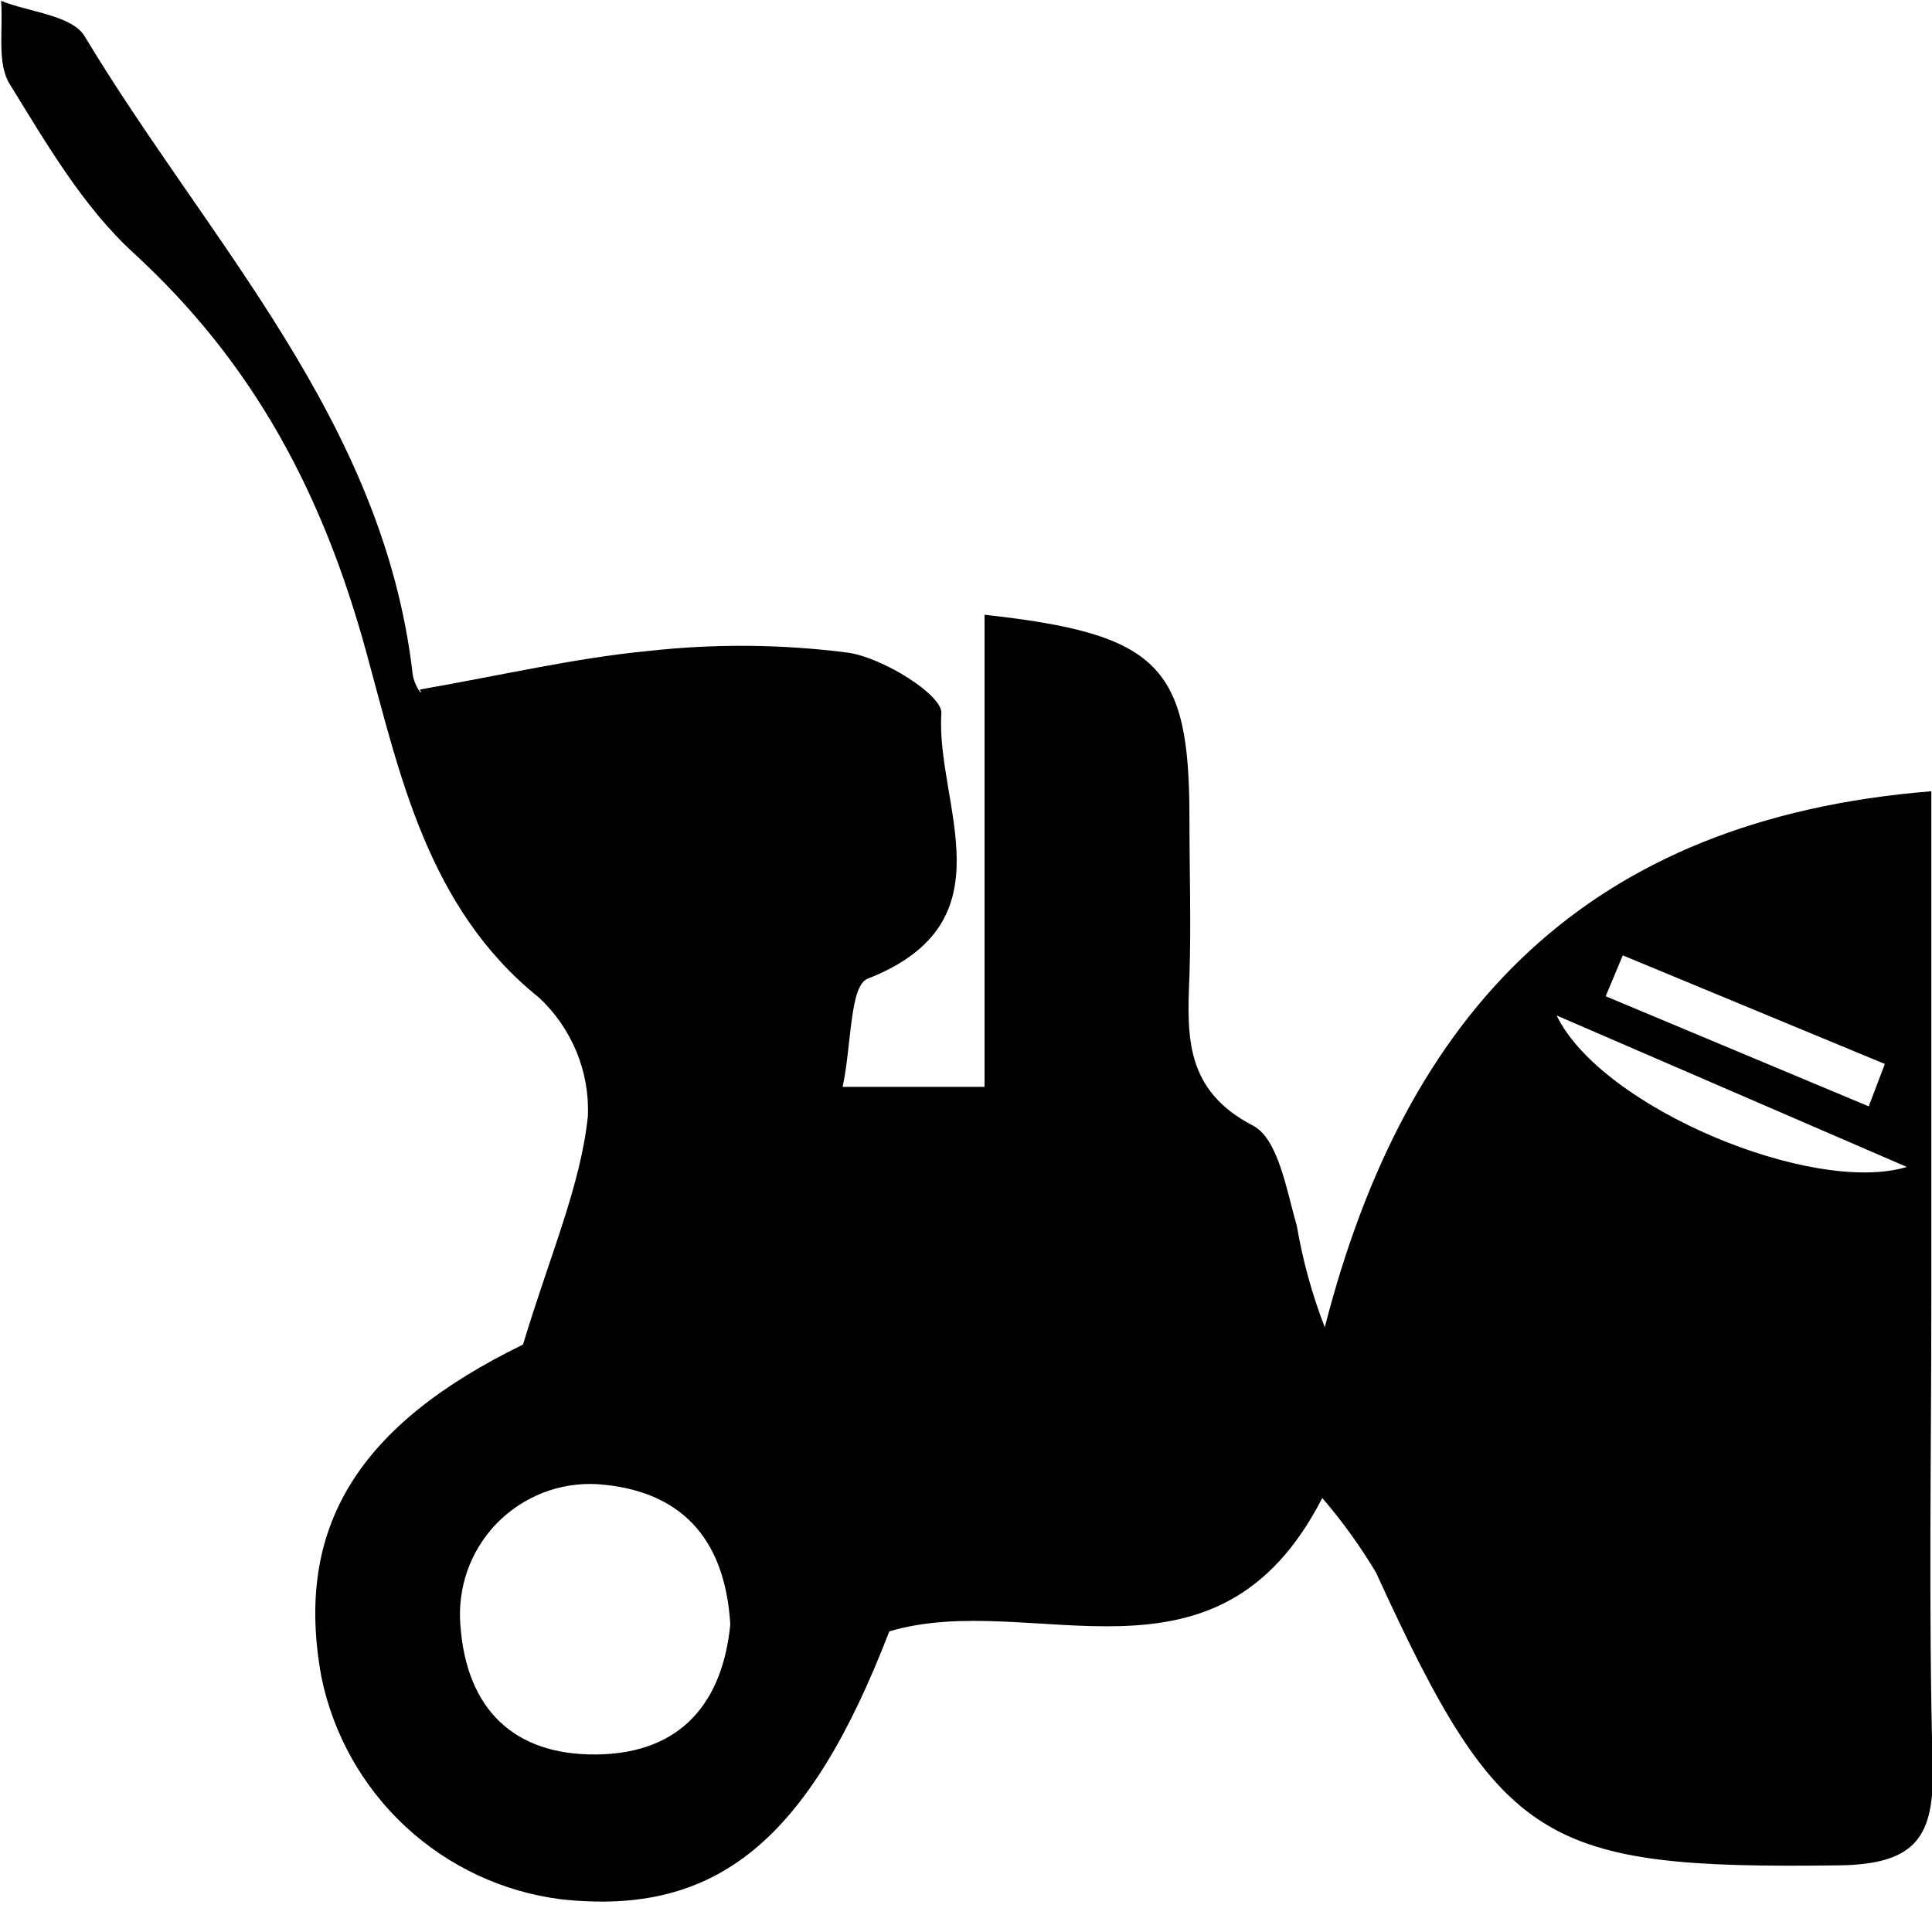 <svg width="20" height="20" viewBox="0 0 20 20" fill="none" xmlns="http://www.w3.org/2000/svg">
<path d="M5.414 13.919C5.699 12.977 6.01 12.277 6.086 11.552C6.095 11.323 6.054 11.096 5.967 10.885C5.879 10.674 5.748 10.484 5.581 10.328C4.423 9.401 4.136 8.002 3.794 6.759C3.343 5.108 2.627 3.762 1.386 2.622C0.858 2.14 0.477 1.48 0.099 0.868C-0.035 0.649 0.035 0.298 0.011 0.009C0.307 0.127 0.744 0.158 0.876 0.375C2.152 2.497 3.967 4.345 4.271 6.972C4.287 7.105 4.392 7.23 4.346 7.138C5.2 6.989 5.951 6.812 6.71 6.739C7.4 6.662 8.096 6.668 8.784 6.757C9.145 6.812 9.758 7.195 9.745 7.384C9.684 8.324 10.483 9.543 8.983 10.131C8.795 10.203 8.817 10.811 8.723 11.251H10.192V6.364C11.998 6.562 12.313 6.893 12.313 8.46C12.313 9.008 12.331 9.557 12.313 10.105C12.287 10.732 12.267 11.286 12.97 11.652C13.233 11.788 13.318 12.321 13.425 12.692C13.486 13.05 13.583 13.401 13.714 13.74C14.553 10.469 16.427 8.478 19.993 8.191V13.452C19.993 15.059 19.963 16.666 20.007 18.276C20.026 19.006 19.842 19.299 19.041 19.31C15.976 19.35 15.538 19.107 14.244 16.278C14.081 16.006 13.895 15.748 13.688 15.507C12.593 17.646 10.695 16.445 9.206 16.888C8.372 19.054 7.418 19.839 5.806 19.661C5.206 19.585 4.644 19.322 4.199 18.91C3.755 18.498 3.45 17.957 3.328 17.364C3.039 15.8 3.722 14.744 5.414 13.919ZM7.56 16.816C7.505 15.903 7.028 15.423 6.183 15.364C5.99 15.353 5.798 15.384 5.618 15.454C5.438 15.525 5.276 15.633 5.141 15.771C5.007 15.91 4.904 16.076 4.839 16.258C4.775 16.44 4.75 16.634 4.766 16.826C4.828 17.684 5.311 18.175 6.185 18.162C7.059 18.148 7.481 17.616 7.56 16.816ZM16.114 10.512C16.578 11.47 18.767 12.376 19.739 12.08L16.114 10.512ZM19.345 11.453L19.512 11.014L16.799 9.89L16.622 10.313L19.345 11.453Z" fill="black"/>
</svg>

